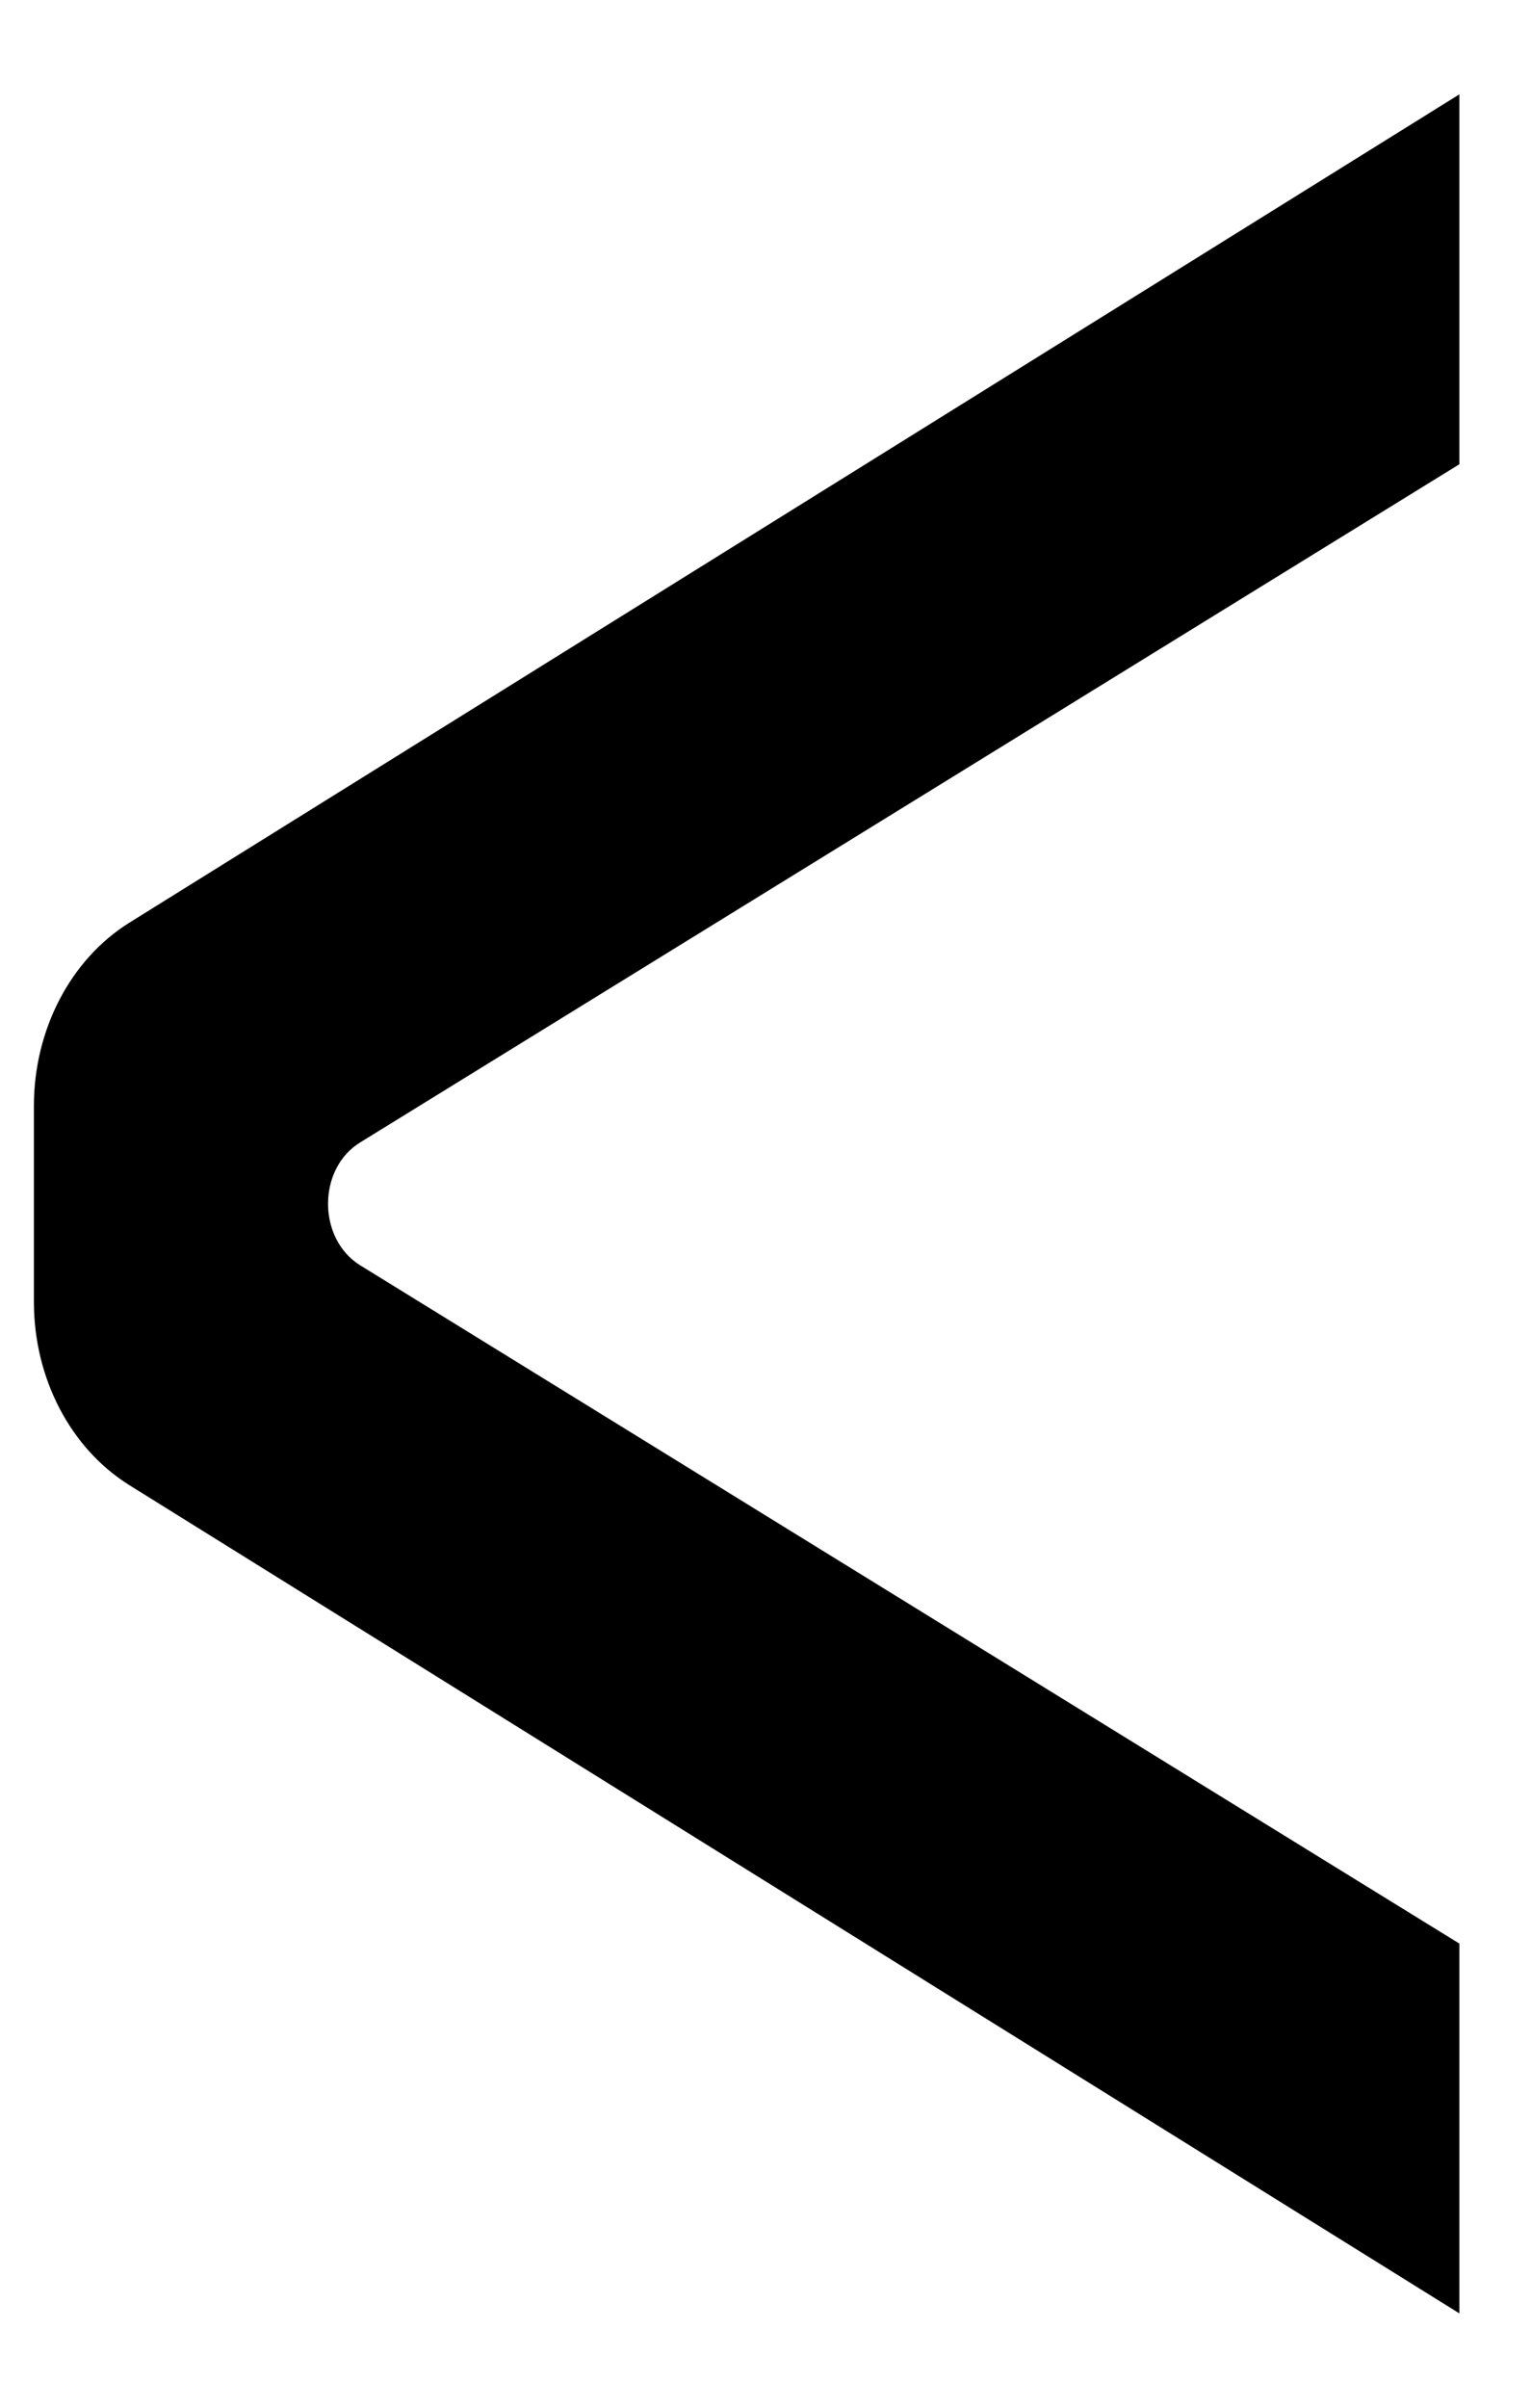 <svg width="14" height="22" viewBox="0 0 14 22" fill="none" xmlns="http://www.w3.org/2000/svg">
<path d="M0.31 11.899L0.31 10.105C0.31 9.409 0.645 8.767 1.181 8.432L13.345 0.862L13.345 4.242L3.293 10.439C2.902 10.679 2.902 11.318 3.293 11.561L13.345 17.759L13.345 21.138L1.181 13.569C0.645 13.234 0.31 12.595 0.31 11.896L0.31 11.899Z" fill="black"/>
</svg>

